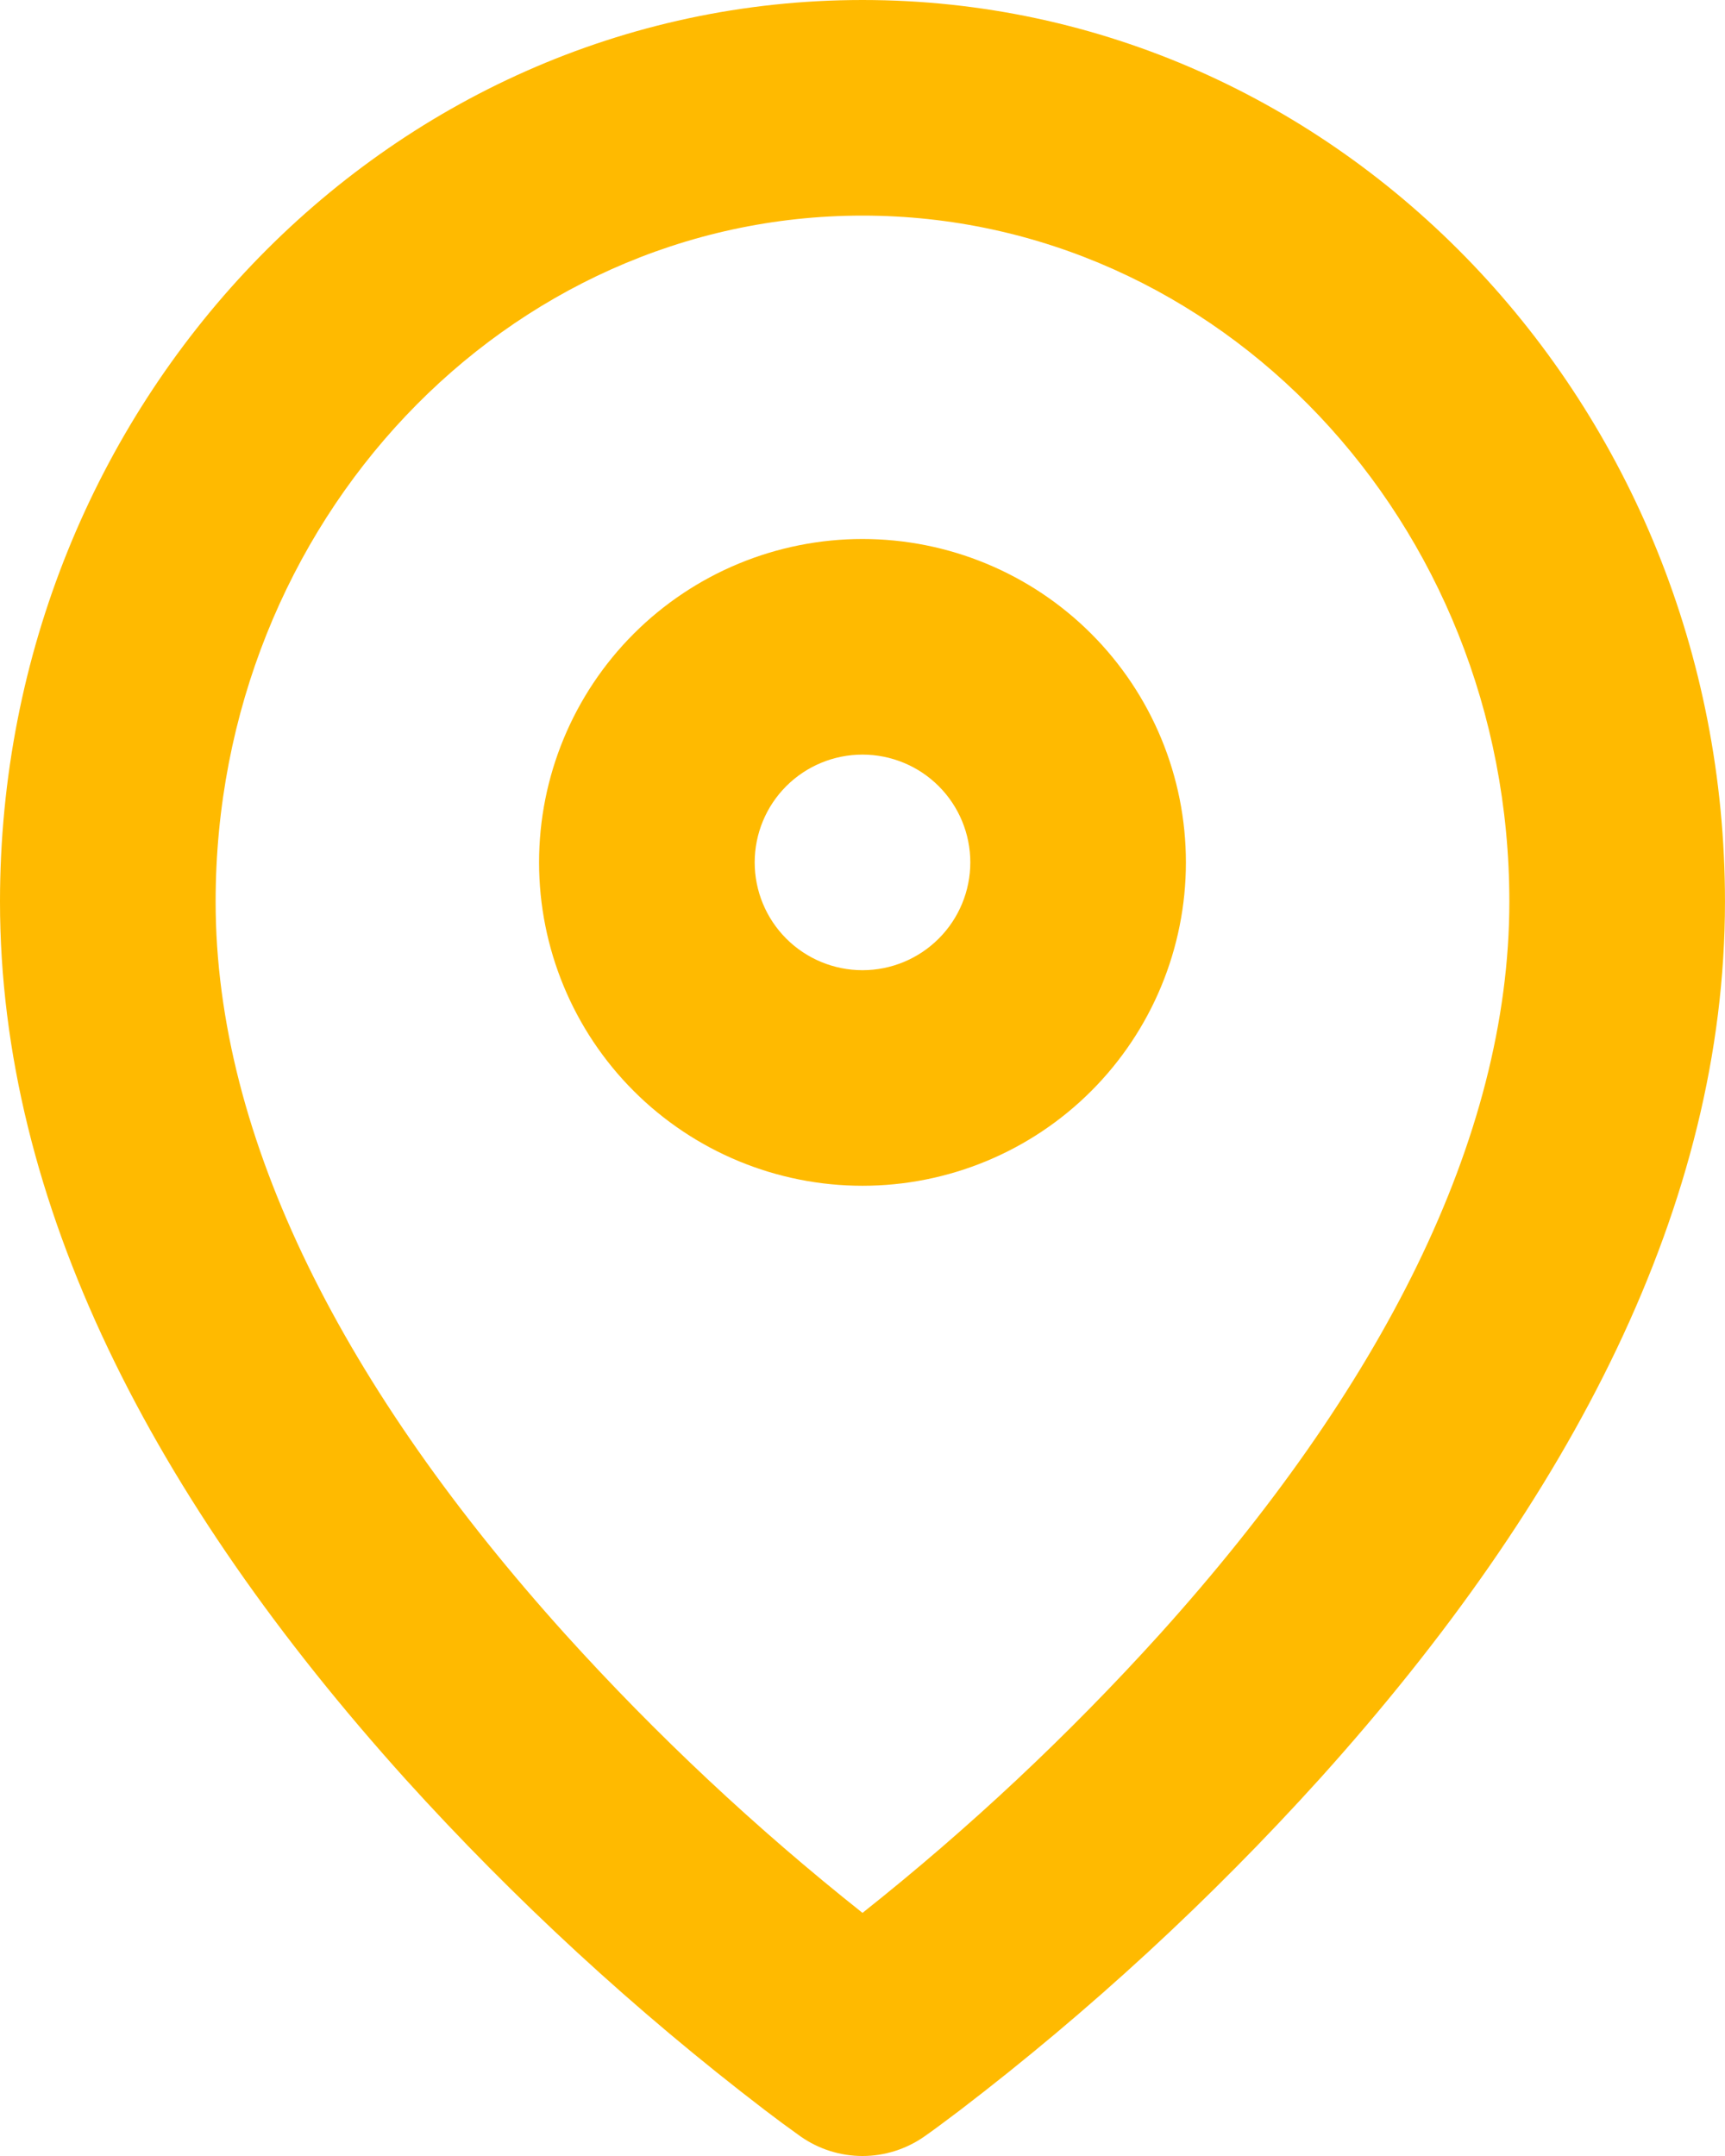 <?xml version="1.0" encoding="UTF-8"?> <svg xmlns="http://www.w3.org/2000/svg" width="64" height="80" viewBox="0 0 64 80" fill="none"> <path fill-rule="evenodd" clip-rule="evenodd" d="M32 0C49.719 0 63.999 15.024 63.999 33.456C63.999 44.66 58.319 55.615 48.971 65.995C44.906 70.493 40.438 74.61 35.624 78.295C35.008 78.763 34.556 79.095 34.296 79.275C33.623 79.747 32.821 80 32 80C31.178 80 30.376 79.747 29.704 79.275C29.255 78.956 28.812 78.629 28.376 78.295C23.562 74.611 19.094 70.495 15.028 65.999C5.68 55.615 0 44.66 0 33.456C0 15.024 14.28 0 32 0ZM32 8C18.792 8 8 19.352 8 33.456C8 42.295 12.82 51.591 20.972 60.639C24.357 64.383 28.046 67.842 32 70.979C35.954 67.842 39.642 64.383 43.028 60.639C51.179 51.591 55.999 42.291 55.999 33.456C55.999 19.352 45.207 8 32 8ZM32 20C35.182 20 38.234 21.264 40.485 23.514C42.735 25.765 43.999 28.817 43.999 32C43.999 35.182 42.735 38.234 40.485 40.485C38.234 42.735 35.182 43.999 32 43.999C28.817 43.999 25.765 42.735 23.514 40.485C21.264 38.234 20 35.182 20 32C20 28.817 21.264 25.765 23.514 23.514C25.765 21.264 28.817 20 32 20ZM32 28C30.939 28 29.921 28.421 29.171 29.171C28.421 29.921 28 30.939 28 32C28 33.06 28.421 34.078 29.171 34.828C29.921 35.578 30.939 36 32 36C33.06 36 34.078 35.578 34.828 34.828C35.578 34.078 36 33.06 36 32C36 30.939 35.578 29.921 34.828 29.171C34.078 28.421 33.06 28 32 28Z" fill="#FFBA00"></path> </svg> 